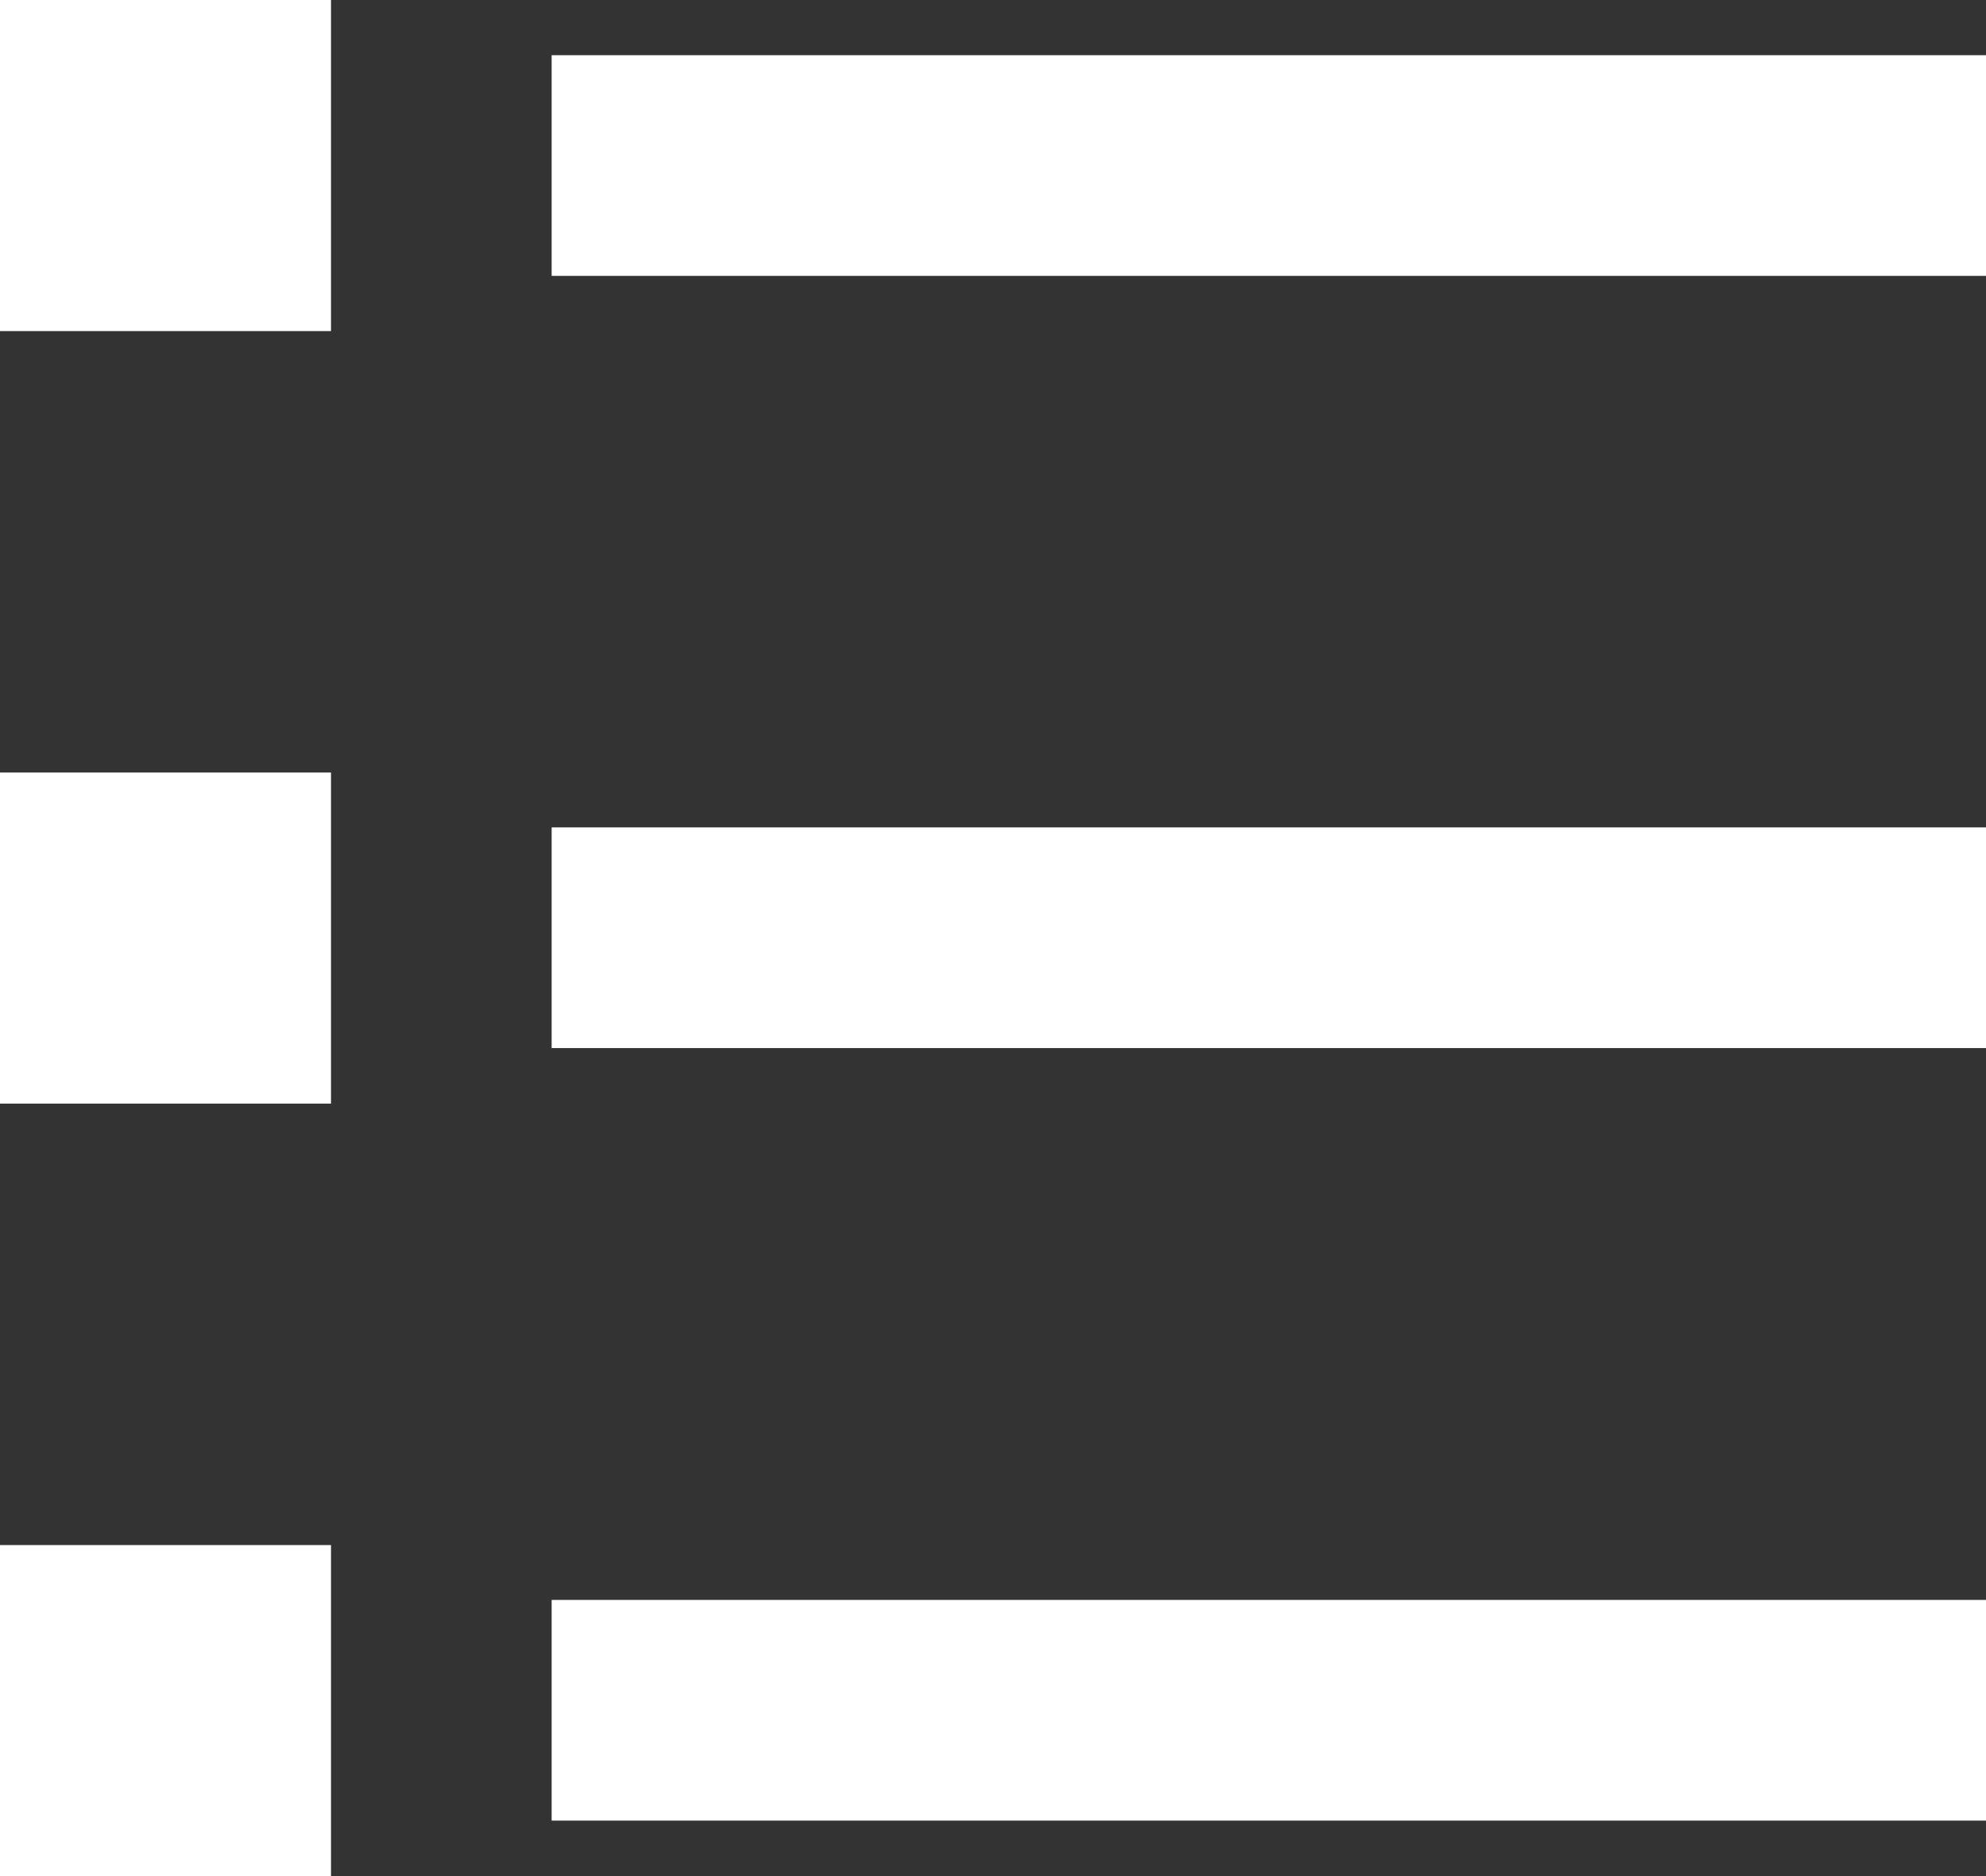 <svg xmlns="http://www.w3.org/2000/svg" width="23.25" height="21.958"><rect width="100%" height="100%" fill="#333333" stroke="none"/><path id="Path_48060" data-name="Path 48060" d="M9.458 4.146H26.25v2.583H9.458zM3 3.5h3.875v3.875H3zm0 9.042h3.875v3.875H3zm0 9.042h3.875v3.875H3zm6.458-8.4H26.25v2.583H9.458zm0 9.042H26.25v2.583H9.458z" transform="translate(-3 -3.5)" fill="#fff"/></svg>